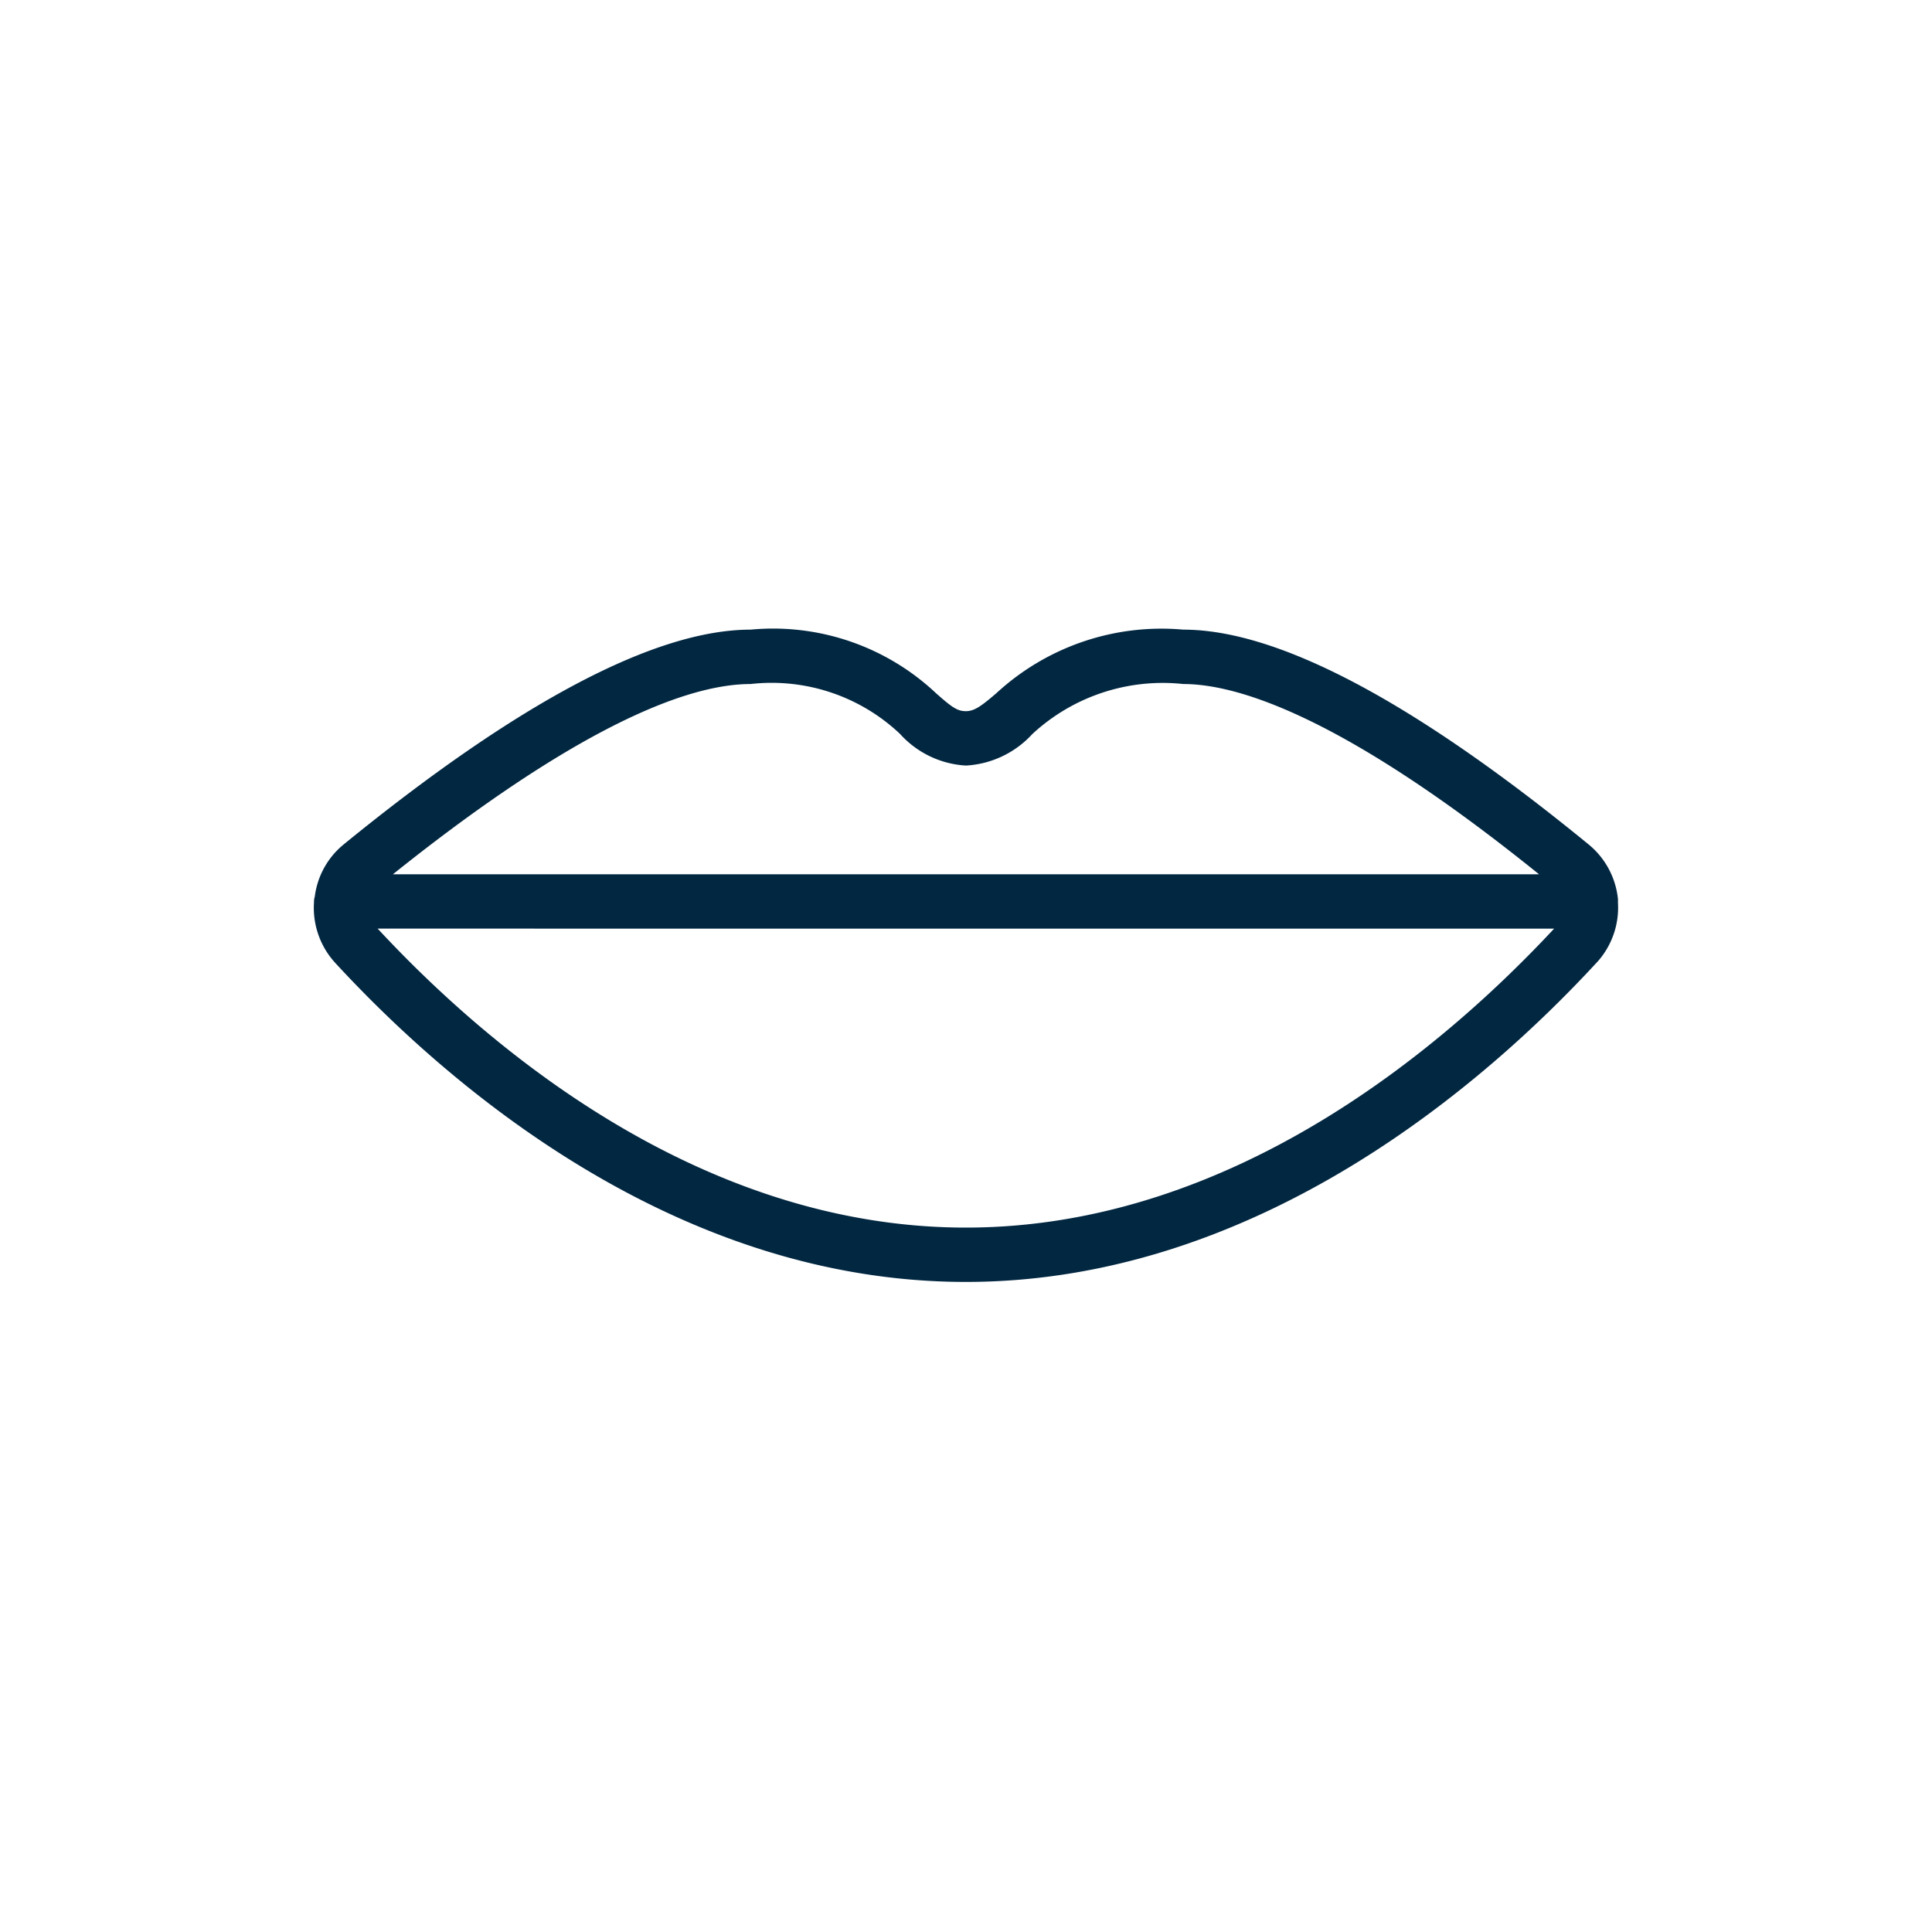 <svg xmlns="http://www.w3.org/2000/svg" xmlns:xlink="http://www.w3.org/1999/xlink" width="40" height="40" viewBox="0 0 40 40">
  <defs>
    <clipPath id="clip-path">
      <rect id="Rectangle_3659" data-name="Rectangle 3659" width="40" height="40" fill="#022741" stroke="#707070" stroke-width="1"/>
    </clipPath>
    <clipPath id="clip-path-2">
      <rect id="Rectangle_3836" data-name="Rectangle 3836" width="32" height="32" transform="translate(7.178 6.967)" fill="#022741" stroke="#707070" stroke-width="1"/>
    </clipPath>
  </defs>
  <g id="icon_powder_room" clip-path="url(#clip-path)">
    <g id="Mask_Group_15749" data-name="Mask Group 15749" transform="translate(-3.178 -3.178)" clip-path="url(#clip-path-2)">
      <g id="dating-lips" transform="translate(9.675 16.215)">
        <path id="Path_6210" data-name="Path 6210" d="M13.508,20.005C7.443,20.005,2.724,15.866.452,13.4a1.686,1.686,0,0,1-.44-1.255v-.016a.338.338,0,0,1,.016-.1,1.662,1.662,0,0,1,.518-1.012c.026-.024.052-.046.079-.069C4.241,8,7.077,6.5,9.052,6.5a4.921,4.921,0,0,1,3.839,1.317c.33.293.443.371.617.371s.315-.1.636-.376A5.042,5.042,0,0,1,18.01,6.5C19.98,6.5,22.8,8,26.4,10.946a1.68,1.68,0,0,1,.609,1.132.385.385,0,0,1,0,.05.158.158,0,0,1,0,.023,1.68,1.68,0,0,1-.377,1.17c-.021.026-.044.052-.068.077C24.287,15.865,19.563,20.005,13.508,20.005ZM1.33,12.69C3.5,15.029,7.915,18.88,13.508,18.88s10-3.85,12.179-6.189Zm24.045-1.125c-4.023-3.247-6.223-3.939-7.365-3.939a3.973,3.973,0,0,0-3.128,1.038,2.012,2.012,0,0,1-1.373.65,1.987,1.987,0,0,1-1.364-.655A3.867,3.867,0,0,0,9.052,7.626c-1.633,0-4.189,1.361-7.406,3.939Z" transform="translate(-0.008 -6.501)" fill="#022741"/>
      </g>
    </g>
  </g>
</svg>
